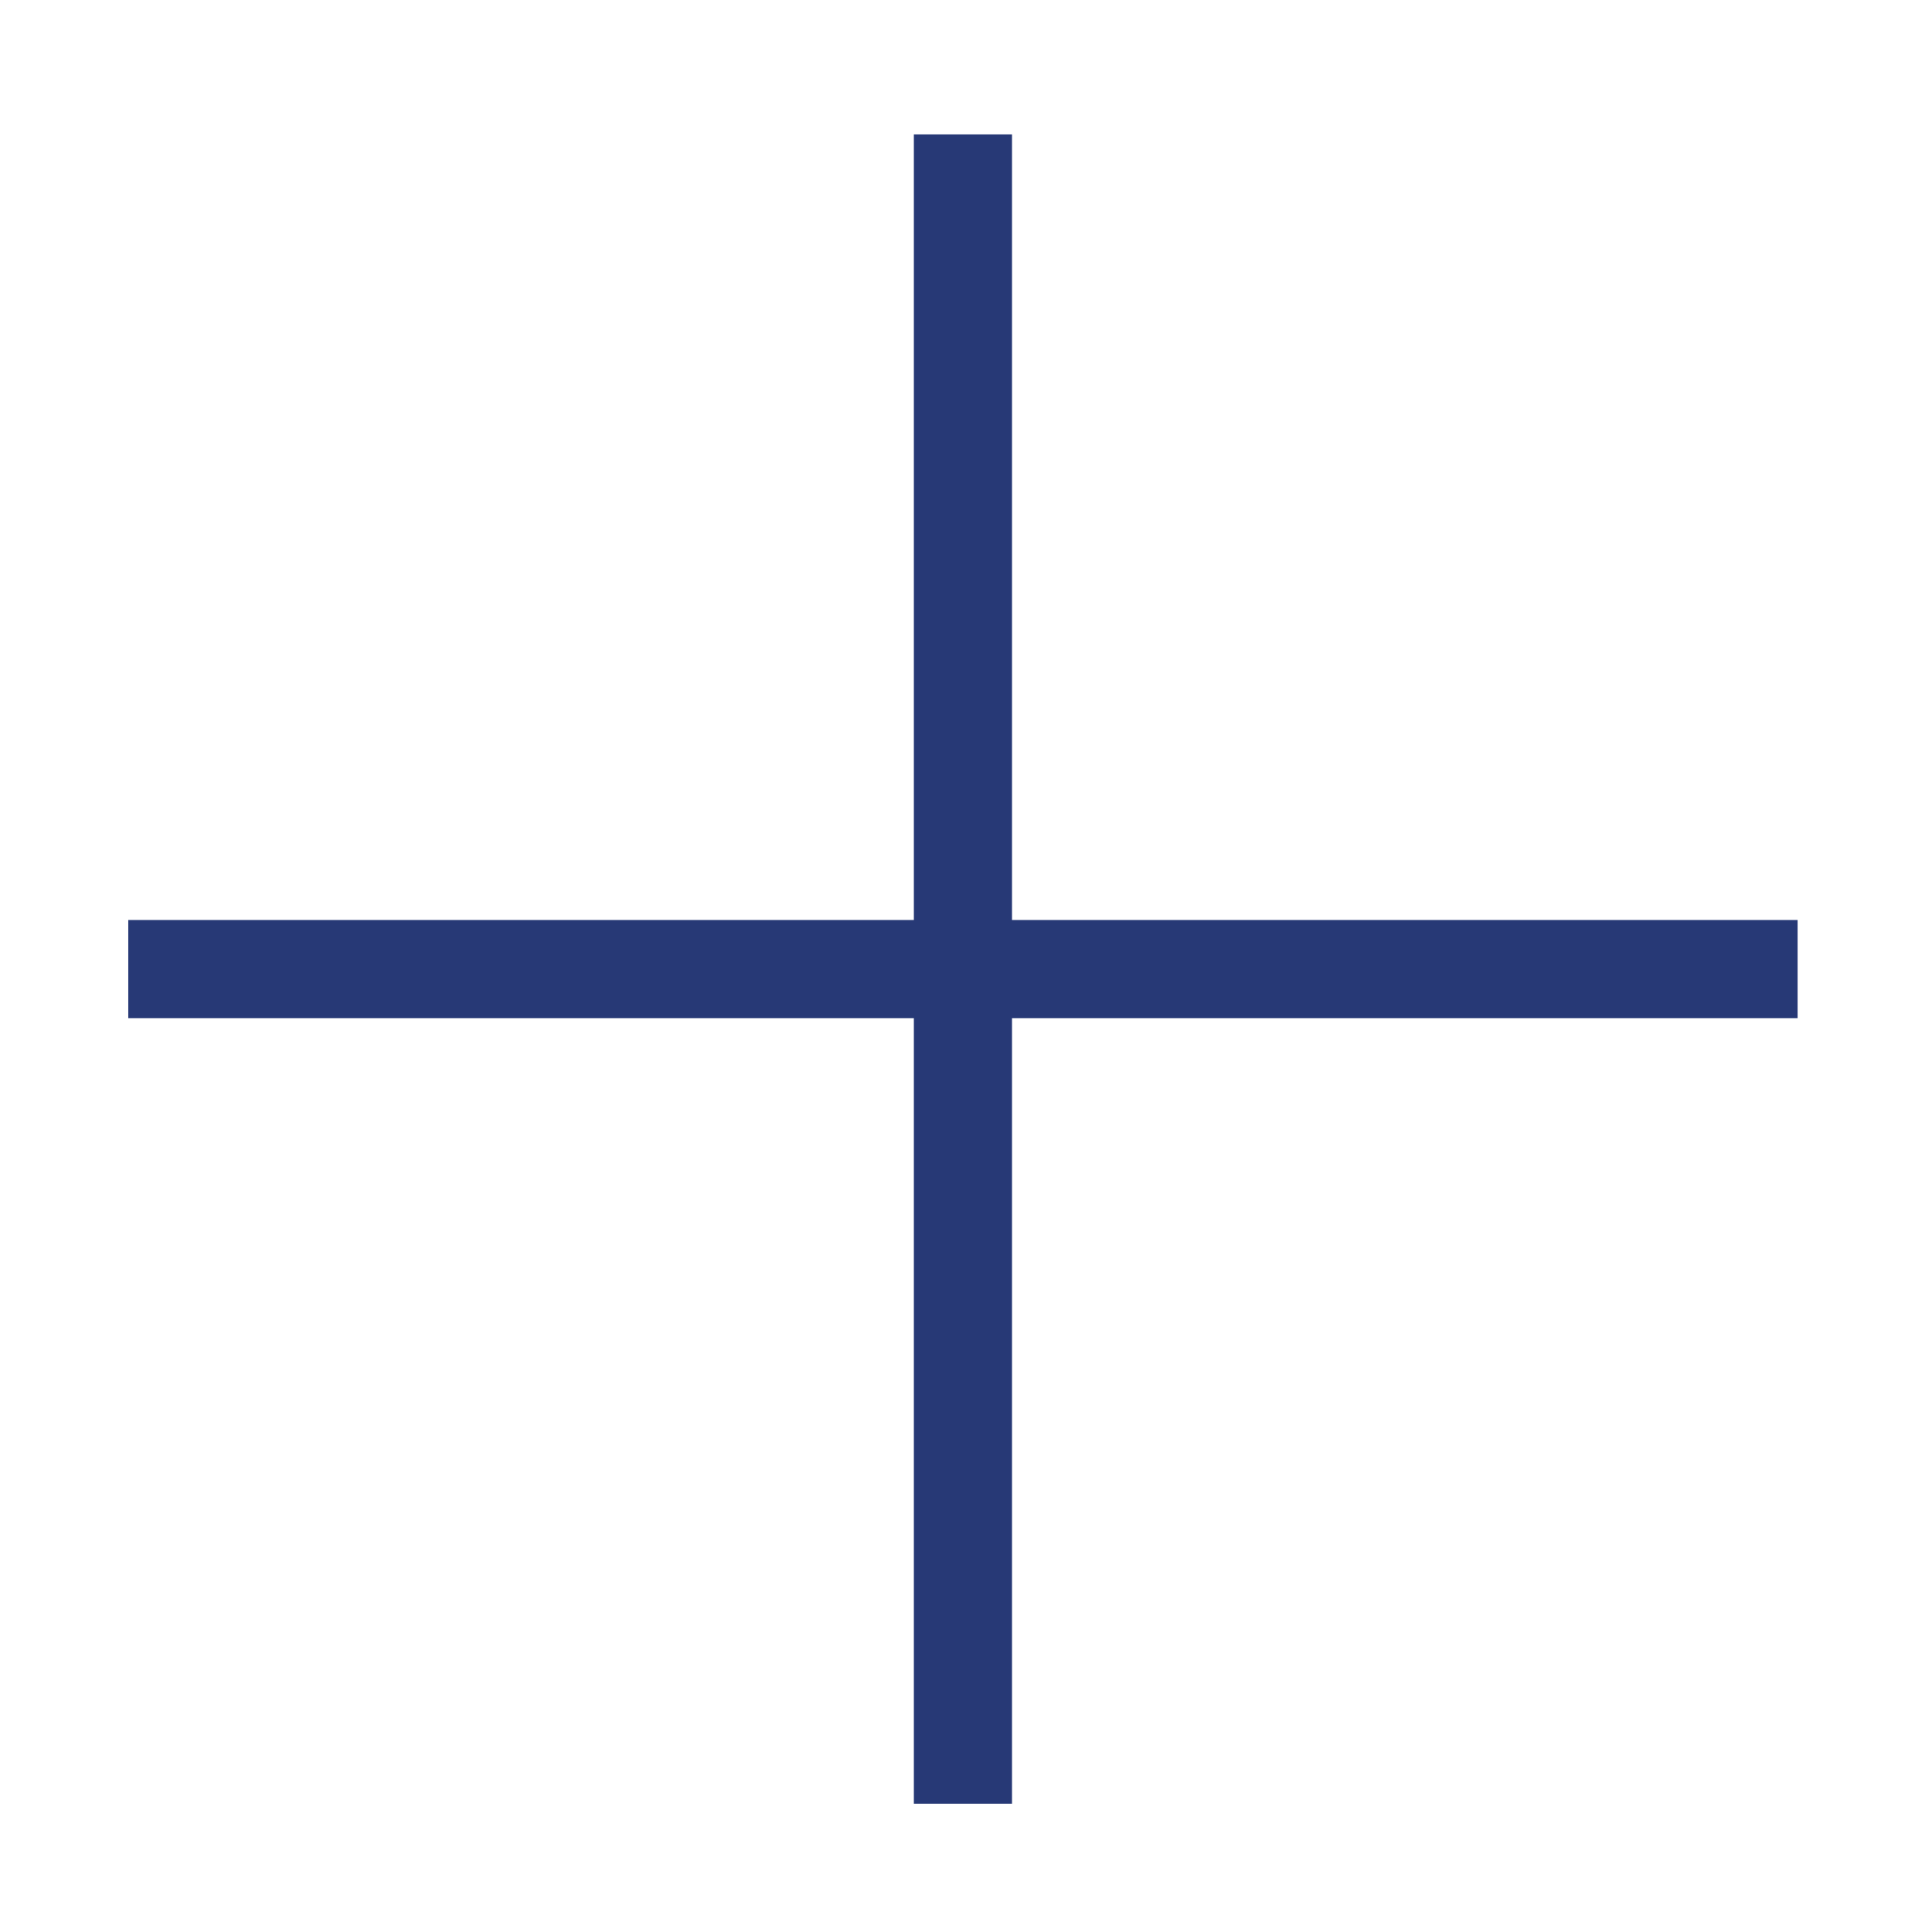 <svg xmlns="http://www.w3.org/2000/svg" xmlns:xlink="http://www.w3.org/1999/xlink" id="Livello_1" x="0" y="0" version="1.1" viewBox="0 0 141.73 141.73" xml:space="preserve" width="24" height="24">
    <style/>
    <defs>
        <rect id="SVGID_1_" width="122.46" height="122.46" x="9.41" y="9.86"/>
    </defs>
    <clipPath id="SVGID_00000181781617248871115780000001205243493236569488_">
        <use overflow="visible" xlink:href="#SVGID_1_"/>
    </clipPath>
    <line x1="70.64" x2="70.64" y1="9.86" y2="132.32" fill="none" stroke-width="7.2" clip-path="url(#SVGID_00000181781617248871115780000001205243493236569488_)" stroke="#273976"/>
    <line x1="9.41" x2="131.87" y1="71.09" y2="71.09" fill="none" stroke-width="7.2" clip-path="url(#SVGID_00000181781617248871115780000001205243493236569488_)" stroke="#273976"/>
</svg>